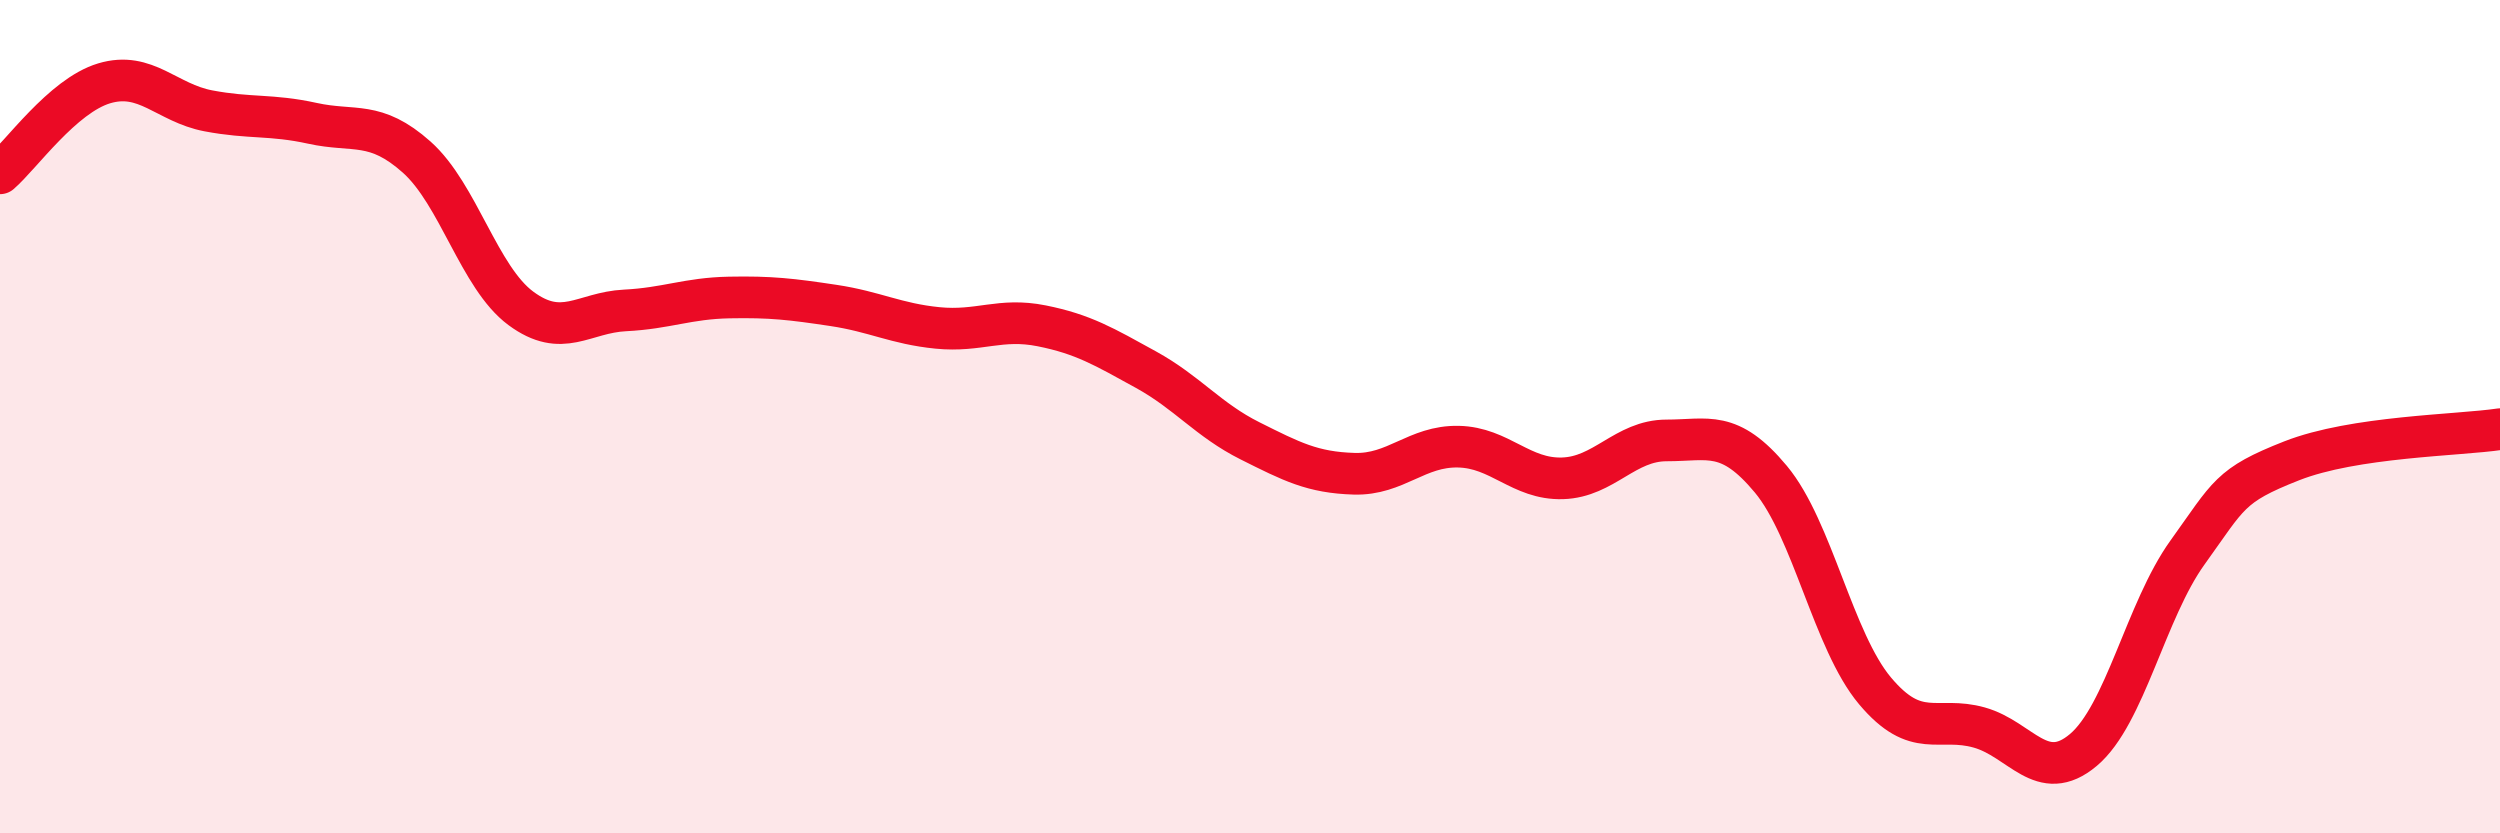 
    <svg width="60" height="20" viewBox="0 0 60 20" xmlns="http://www.w3.org/2000/svg">
      <path
        d="M 0,4.16 C 0.5,3.73 1.5,2.3 2.5,2 C 3.5,1.7 4,2.47 5,2.66 C 6,2.85 6.5,2.74 7.5,2.96 C 8.5,3.18 9,2.88 10,3.77 C 11,4.66 11.5,6.66 12.5,7.4 C 13.5,8.14 14,7.5 15,7.45 C 16,7.4 16.5,7.16 17.5,7.14 C 18.5,7.12 19,7.18 20,7.33 C 21,7.48 21.5,7.77 22.5,7.87 C 23.5,7.97 24,7.62 25,7.82 C 26,8.02 26.5,8.32 27.5,8.87 C 28.5,9.42 29,10.08 30,10.58 C 31,11.08 31.5,11.34 32.5,11.37 C 33.5,11.4 34,10.7 35,10.72 C 36,10.74 36.5,11.51 37.5,11.48 C 38.5,11.45 39,10.57 40,10.57 C 41,10.57 41.5,10.3 42.5,11.5 C 43.5,12.7 44,15.39 45,16.58 C 46,17.77 46.5,17.18 47.5,17.46 C 48.5,17.74 49,18.84 50,18 C 51,17.16 51.5,14.65 52.5,13.26 C 53.5,11.87 53.5,11.65 55,11.06 C 56.5,10.47 59,10.45 60,10.3L60 20L0 20Z"
        fill="#EB0A25"
        opacity="0.1"
        stroke-linecap="round"
        stroke-linejoin="round"
      />
      <path
        d="M 0,4.16 C 0.5,3.73 1.5,2.3 2.5,2 C 3.5,1.7 4,2.47 5,2.66 C 6,2.85 6.5,2.74 7.5,2.96 C 8.5,3.18 9,2.88 10,3.77 C 11,4.66 11.5,6.66 12.5,7.4 C 13.5,8.14 14,7.5 15,7.45 C 16,7.4 16.5,7.16 17.5,7.14 C 18.5,7.12 19,7.18 20,7.33 C 21,7.48 21.5,7.77 22.5,7.87 C 23.5,7.97 24,7.62 25,7.82 C 26,8.02 26.5,8.32 27.5,8.87 C 28.5,9.42 29,10.08 30,10.58 C 31,11.08 31.5,11.34 32.5,11.37 C 33.5,11.4 34,10.7 35,10.72 C 36,10.74 36.5,11.51 37.5,11.48 C 38.5,11.45 39,10.57 40,10.57 C 41,10.57 41.5,10.3 42.5,11.5 C 43.5,12.7 44,15.39 45,16.58 C 46,17.77 46.5,17.18 47.5,17.46 C 48.5,17.74 49,18.84 50,18 C 51,17.16 51.5,14.65 52.5,13.26 C 53.5,11.87 53.5,11.65 55,11.06 C 56.5,10.47 59,10.45 60,10.3"
        stroke="#EB0A25"
        stroke-width="1"
        fill="none"
        stroke-linecap="round"
        stroke-linejoin="round"
      />
    </svg>
  